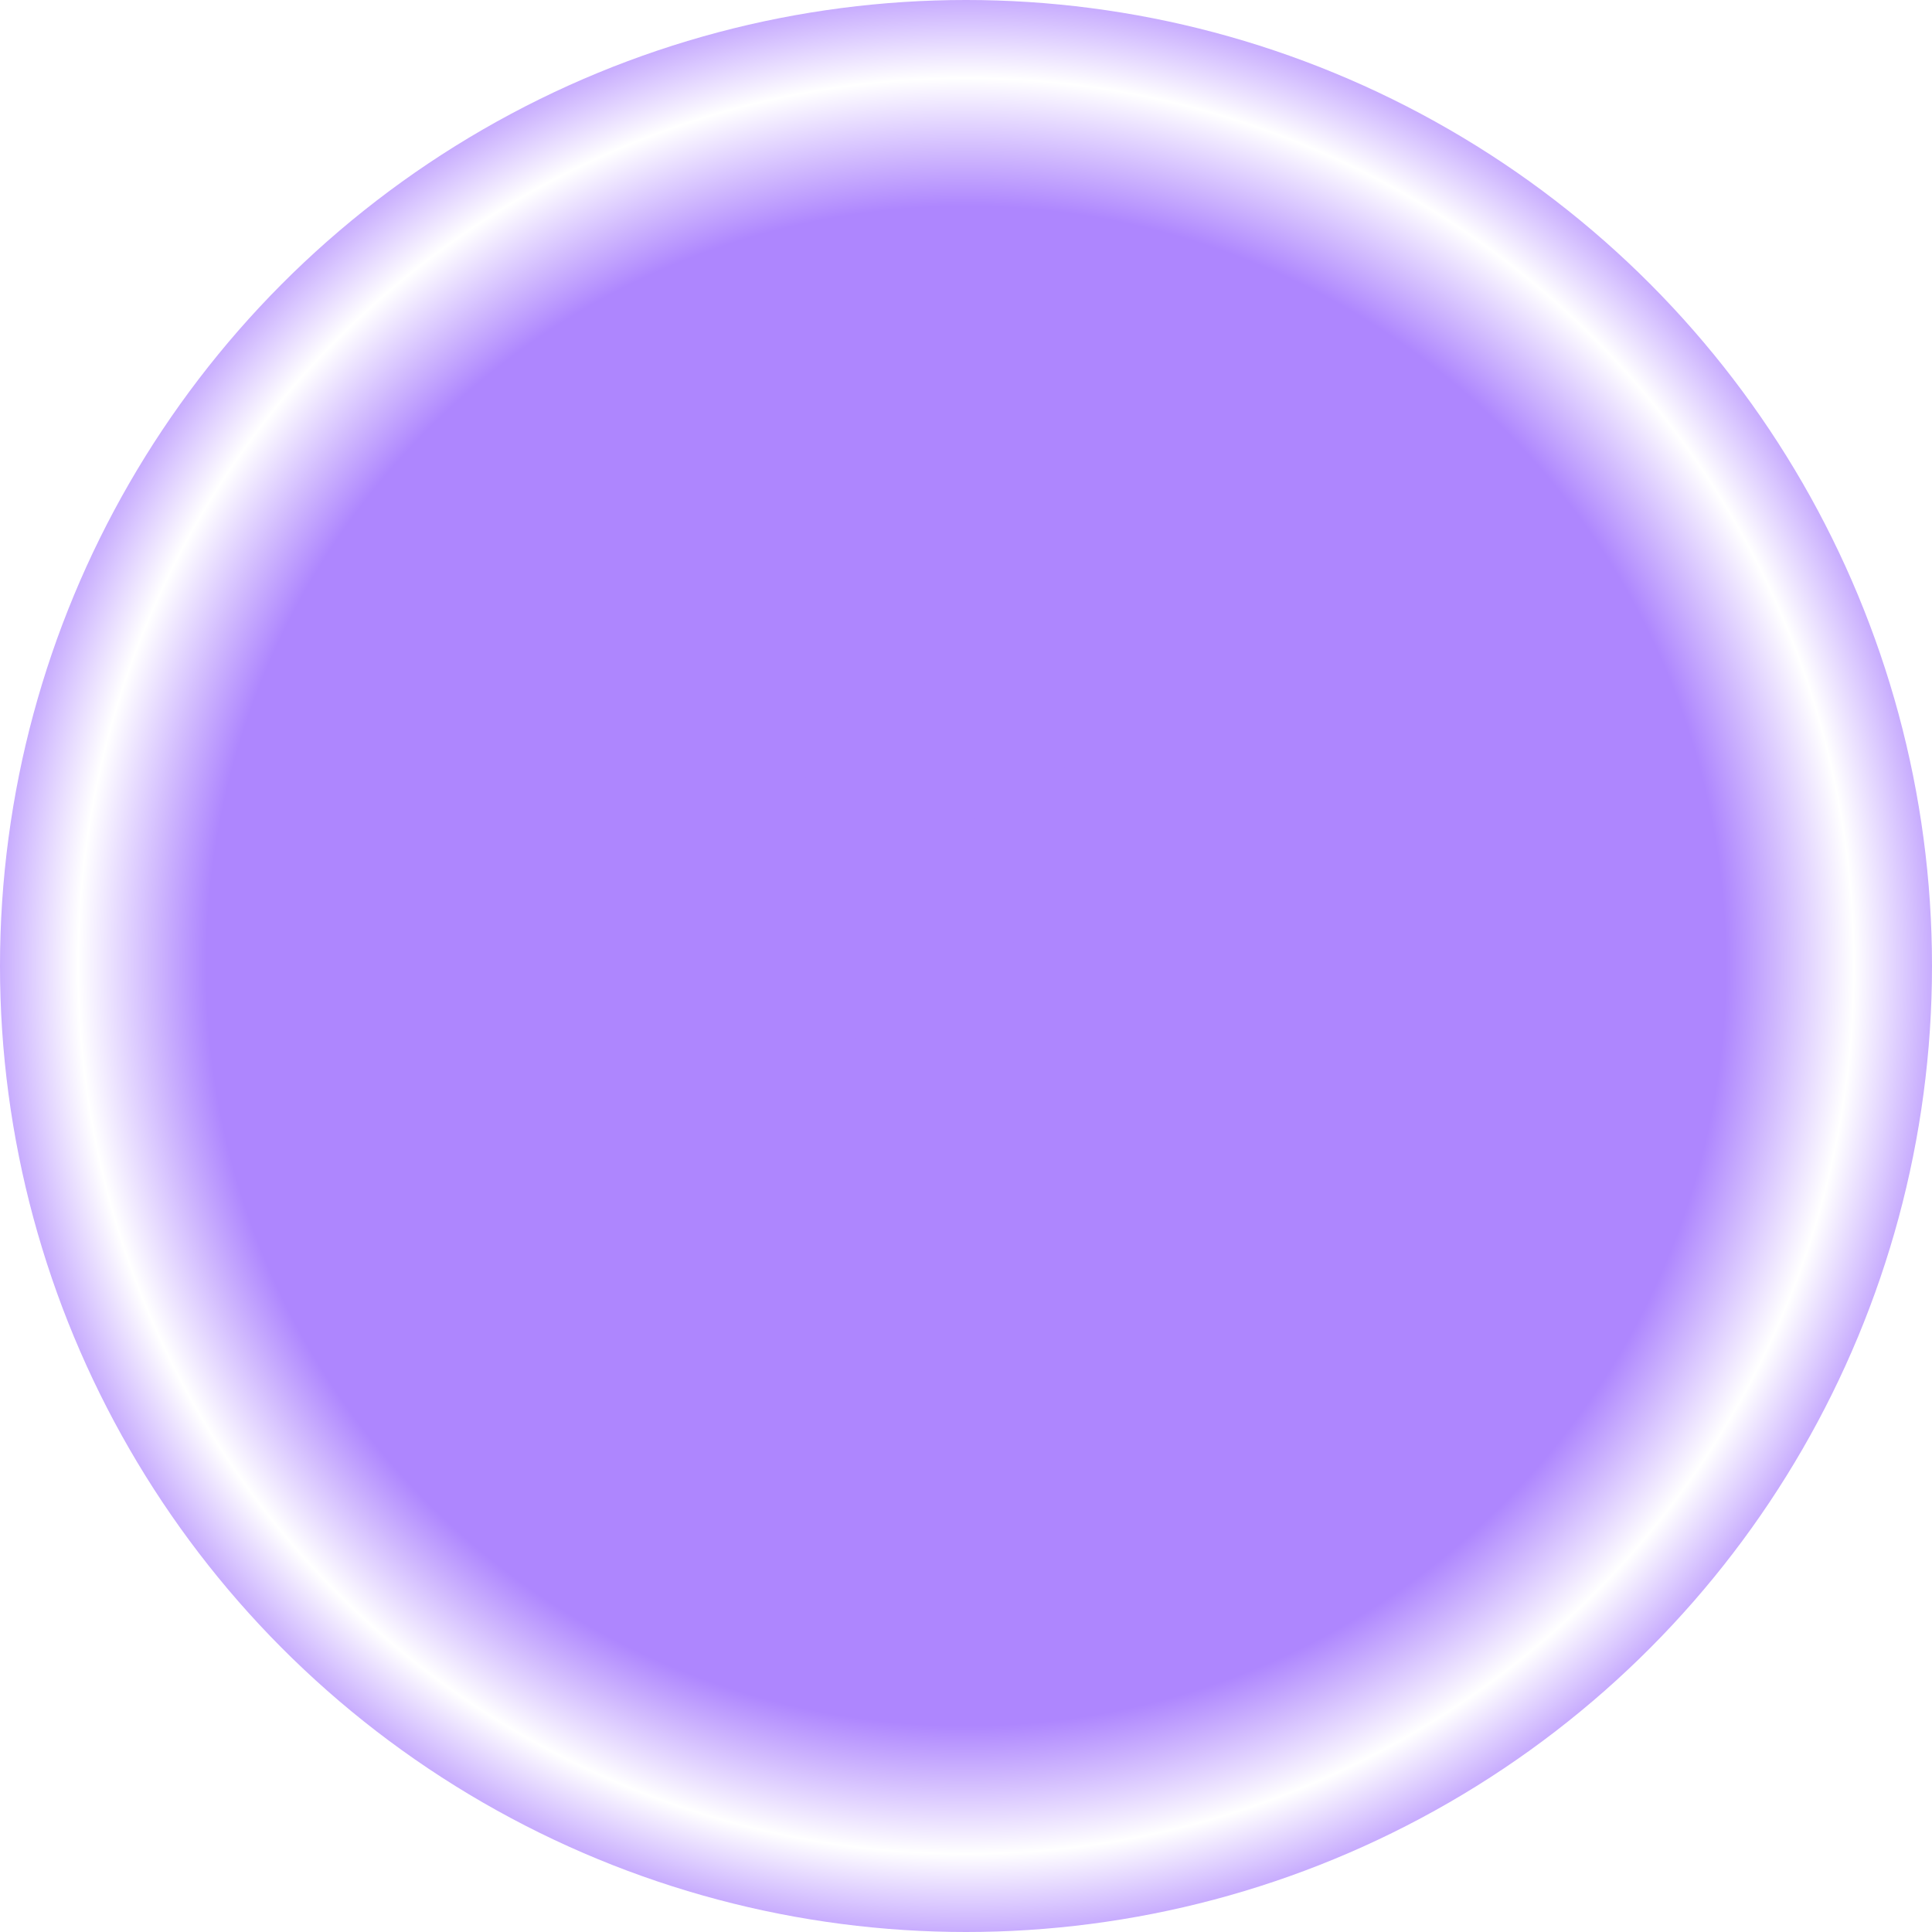 <svg width="428" height="428" viewBox="0 0 428 428" fill="none" xmlns="http://www.w3.org/2000/svg">
<g filter="url(#filter0_n_560_5544)">
<circle cx="214" cy="214" r="214" fill="url(#paint0_radial_560_5544)"/>
</g>
<g filter="url(#filter1_n_560_5544)">
<path d="M192.204 271.758H88.223C85.461 271.758 83.223 269.52 83.223 266.758V132.806C83.223 130.044 85.461 127.806 88.223 127.806H339.778C342.54 127.806 344.778 130.044 344.778 132.806V266.758C344.778 269.52 342.54 271.758 339.778 271.758H235.797M192.204 271.758H214H235.797M192.204 271.758H235.797M192.204 271.758L214 313.169L235.797 271.758M164.463 313.169L214 332.889L261.556 313.17L214 301.338L164.463 313.169Z" stroke="#AE86FE" stroke-width="15"/>
<path d="M257.593 313.169L214.001 332.889L166.445 313.169L214.001 301.338L257.593 313.169Z" fill="#AE86FE"/>
<path d="M214.001 312.083L193.195 271.958H234.806L214.001 312.083Z" fill="#AE86FE"/>
<g clip-path="url(#clip0_560_5544)">
<path d="M163.577 201.895C164.662 227.982 186.164 248.889 212.514 248.889C238.865 248.889 260.367 227.982 261.452 201.895C261.516 201.73 261.551 201.556 261.556 201.38C261.556 201.269 261.516 201.174 261.495 201.073C261.504 200.663 261.556 200.261 261.556 199.847C261.556 172.807 239.555 150.806 212.514 150.806C185.474 150.806 163.473 172.807 163.473 199.847C163.473 200.261 163.525 200.663 163.534 201.073C163.513 201.174 163.473 201.269 163.473 201.38C163.473 201.564 163.519 201.732 163.577 201.895ZM239.858 220.512C235.693 218.785 231.365 217.48 226.939 216.616C227.423 212.163 227.708 207.538 227.797 202.915H243.061C242.782 209.211 241.663 215.154 239.858 220.512ZM246.123 202.912H258.335C257.792 211.257 254.968 219.293 250.172 226.143C247.79 224.463 245.271 222.987 242.641 221.729C244.618 216 245.835 209.643 246.123 202.912ZM201.446 219.114C205.107 218.537 208.808 218.244 212.514 218.238C216.266 218.238 219.972 218.55 223.579 219.114C221.452 235.467 216.805 245.824 212.514 245.824C208.223 245.824 203.576 235.467 201.446 219.114ZM206.102 244.794C197.67 242.09 190.538 234.155 186.234 223.387C190.177 221.741 194.274 220.491 198.464 219.657C199.871 230.373 202.442 239.709 206.102 244.794ZM201.094 183.63C204.872 184.219 208.69 184.517 212.514 184.522C216.338 184.517 220.156 184.219 223.935 183.63C224.462 188.595 224.775 194.014 224.775 199.847H200.254C200.254 194.014 200.567 188.595 201.094 183.63ZM224.729 202.912C224.656 207.306 224.39 211.694 223.932 216.065C220.154 215.476 216.337 215.178 212.514 215.173C208.69 215.178 204.872 215.476 201.094 216.065C200.636 211.694 200.37 207.306 200.297 202.912H224.729ZM226.568 219.657C230.871 220.521 234.975 221.778 238.798 223.387C234.494 234.155 227.362 242.09 218.93 244.794C222.586 239.709 225.158 230.373 226.568 219.657ZM227.84 199.847C227.84 194.22 227.527 188.519 226.939 183.081C231.475 182.186 235.815 180.874 239.858 179.185C241.955 185.404 243.165 192.411 243.165 199.847H227.84ZM226.568 180.037C225.158 169.322 222.589 159.982 218.927 154.901C227.359 157.604 234.491 165.539 238.795 176.307C234.854 177.957 230.758 179.207 226.568 180.037ZM223.582 180.58C219.972 181.144 216.266 181.457 212.514 181.457C208.763 181.457 205.057 181.144 201.446 180.58C203.576 164.228 208.223 153.871 212.514 153.871C216.805 153.871 221.452 164.228 223.582 180.58ZM198.461 180.037C194.271 179.203 190.174 177.953 186.231 176.307C190.534 165.539 197.667 157.604 206.099 154.901C202.442 159.986 199.871 169.322 198.461 180.037ZM198.09 183.081C197.489 188.65 197.189 194.246 197.189 199.847H181.863C181.863 192.411 183.074 185.404 185.171 179.182C189.213 180.874 193.554 182.183 198.09 183.081ZM197.232 202.912C197.321 207.534 197.606 212.16 198.09 216.616C193.554 217.511 189.213 218.823 185.171 220.512C183.365 215.154 182.246 209.211 181.967 202.912H197.232ZM182.384 221.729C179.756 222.987 177.238 224.464 174.856 226.143C170.06 219.293 167.237 211.257 166.694 202.912H178.905C179.194 209.643 180.41 216 182.384 221.729ZM176.692 228.598C178.837 227.086 181.099 225.748 183.457 224.598C186.535 232.215 190.964 238.538 196.288 242.814C188.607 239.904 181.842 234.997 176.692 228.598ZM228.741 242.811C234.068 238.538 238.494 232.212 241.572 224.595C243.993 225.772 246.237 227.127 248.336 228.595C243.189 234.996 236.423 239.904 228.741 242.811ZM246.23 199.847C246.23 191.979 244.919 184.562 242.644 177.965C245.342 176.672 247.849 175.185 250.175 173.552C255.591 181.25 258.495 190.435 258.491 199.847H246.23ZM248.339 171.097C246.24 172.565 243.996 173.919 241.575 175.096C238.497 167.48 234.068 161.153 228.744 156.881C236.424 159.792 243.189 164.699 248.339 171.097ZM196.288 156.884C190.961 161.156 186.535 167.483 183.457 175.1C181.099 173.948 178.837 172.61 176.692 171.097C181.841 164.698 188.606 159.791 196.288 156.884ZM174.856 173.552C177.238 175.231 179.756 176.707 182.384 177.965C179.99 185.012 178.778 192.405 178.798 199.847H166.538C166.538 190.07 169.63 181.012 174.856 173.552Z" fill="#AE86FE"/>
</g>
</g>
<defs>
<filter id="filter0_n_560_5544" x="0" y="0" width="428" height="428" filterUnits="userSpaceOnUse" color-interpolation-filters="sRGB">
<feFlood flood-opacity="0" result="BackgroundImageFix"/>
<feBlend mode="normal" in="SourceGraphic" in2="BackgroundImageFix" result="shape"/>
<feTurbulence type="fractalNoise" baseFrequency="0.25 0.25" stitchTiles="stitch" numOctaves="3" result="noise" seed="4931" />
<feColorMatrix in="noise" type="luminanceToAlpha" result="alphaNoise" />
<feComponentTransfer in="alphaNoise" result="coloredNoise1">
<feFuncA type="discrete" tableValues="1 1 1 1 1 1 1 1 1 1 1 1 1 1 1 1 1 1 1 1 1 1 1 1 1 1 1 1 1 1 1 1 1 1 1 1 1 1 1 1 1 1 1 1 1 1 1 1 1 1 1 0 0 0 0 0 0 0 0 0 0 0 0 0 0 0 0 0 0 0 0 0 0 0 0 0 0 0 0 0 0 0 0 0 0 0 0 0 0 0 0 0 0 0 0 0 0 0 0 0 "/>
</feComponentTransfer>
<feComposite operator="in" in2="shape" in="coloredNoise1" result="noise1Clipped" />
<feFlood flood-color="#AE86FE" result="color1Flood" />
<feComposite operator="in" in2="noise1Clipped" in="color1Flood" result="color1" />
<feMerge result="effect1_noise_560_5544">
<feMergeNode in="shape" />
<feMergeNode in="color1" />
</feMerge>
</filter>
<filter id="filter1_n_560_5544" x="75.723" y="120.306" width="276.556" height="220.679" filterUnits="userSpaceOnUse" color-interpolation-filters="sRGB">
<feFlood flood-opacity="0" result="BackgroundImageFix"/>
<feBlend mode="normal" in="SourceGraphic" in2="BackgroundImageFix" result="shape"/>
<feTurbulence type="fractalNoise" baseFrequency="0.5 0.5" stitchTiles="stitch" numOctaves="3" result="noise" seed="4250" />
<feColorMatrix in="noise" type="luminanceToAlpha" result="alphaNoise" />
<feComponentTransfer in="alphaNoise" result="coloredNoise1">
<feFuncA type="discrete" tableValues="1 1 1 1 1 1 1 1 1 1 1 1 1 1 1 1 1 1 1 1 1 1 1 1 1 1 1 1 1 1 1 1 1 1 1 1 1 1 1 1 1 1 1 1 1 1 1 1 1 1 1 0 0 0 0 0 0 0 0 0 0 0 0 0 0 0 0 0 0 0 0 0 0 0 0 0 0 0 0 0 0 0 0 0 0 0 0 0 0 0 0 0 0 0 0 0 0 0 0 0 "/>
</feComponentTransfer>
<feComposite operator="in" in2="shape" in="coloredNoise1" result="noise1Clipped" />
<feComponentTransfer in="alphaNoise" result="coloredNoise2">
<feFuncA type="discrete" tableValues="0 0 0 0 0 0 0 0 0 0 0 0 0 0 0 0 0 0 0 0 0 0 0 0 0 0 0 0 0 0 0 0 0 0 0 0 0 0 0 0 0 0 0 0 0 0 0 0 0 1 1 1 1 1 1 1 1 1 1 1 1 1 1 1 1 1 1 1 1 1 1 1 1 1 1 1 1 1 1 1 1 1 1 1 1 1 1 1 1 1 1 1 1 1 1 1 1 1 1 1 "/>
</feComponentTransfer>
<feComposite operator="in" in2="shape" in="coloredNoise2" result="noise2Clipped" />
<feFlood flood-color="#FFFFFF" result="color1Flood" />
<feComposite operator="in" in2="noise1Clipped" in="color1Flood" result="color1" />
<feFlood flood-color="rgba(255, 255, 255, 0.5)" result="color2Flood" />
<feComposite operator="in" in2="noise2Clipped" in="color2Flood" result="color2" />
<feMerge result="effect1_noise_560_5544">
<feMergeNode in="shape" />
<feMergeNode in="color1" />
<feMergeNode in="color2" />
</feMerge>
</filter>
<radialGradient id="paint0_radial_560_5544" cx="0" cy="0" r="1" gradientUnits="userSpaceOnUse" gradientTransform="translate(214 214) rotate(90) scale(351)">
<stop offset="0.48" stop-color="#AE86FE"/>
<stop offset="0.561" stop-color="white"/>
<stop offset="0.633" stop-color="#AE86FE"/>
</radialGradient>
<clipPath id="clip0_560_5544">
<rect width="98.083" height="98.083" fill="white" transform="translate(163.473 150.806)"/>
</clipPath>
</defs>
</svg>
